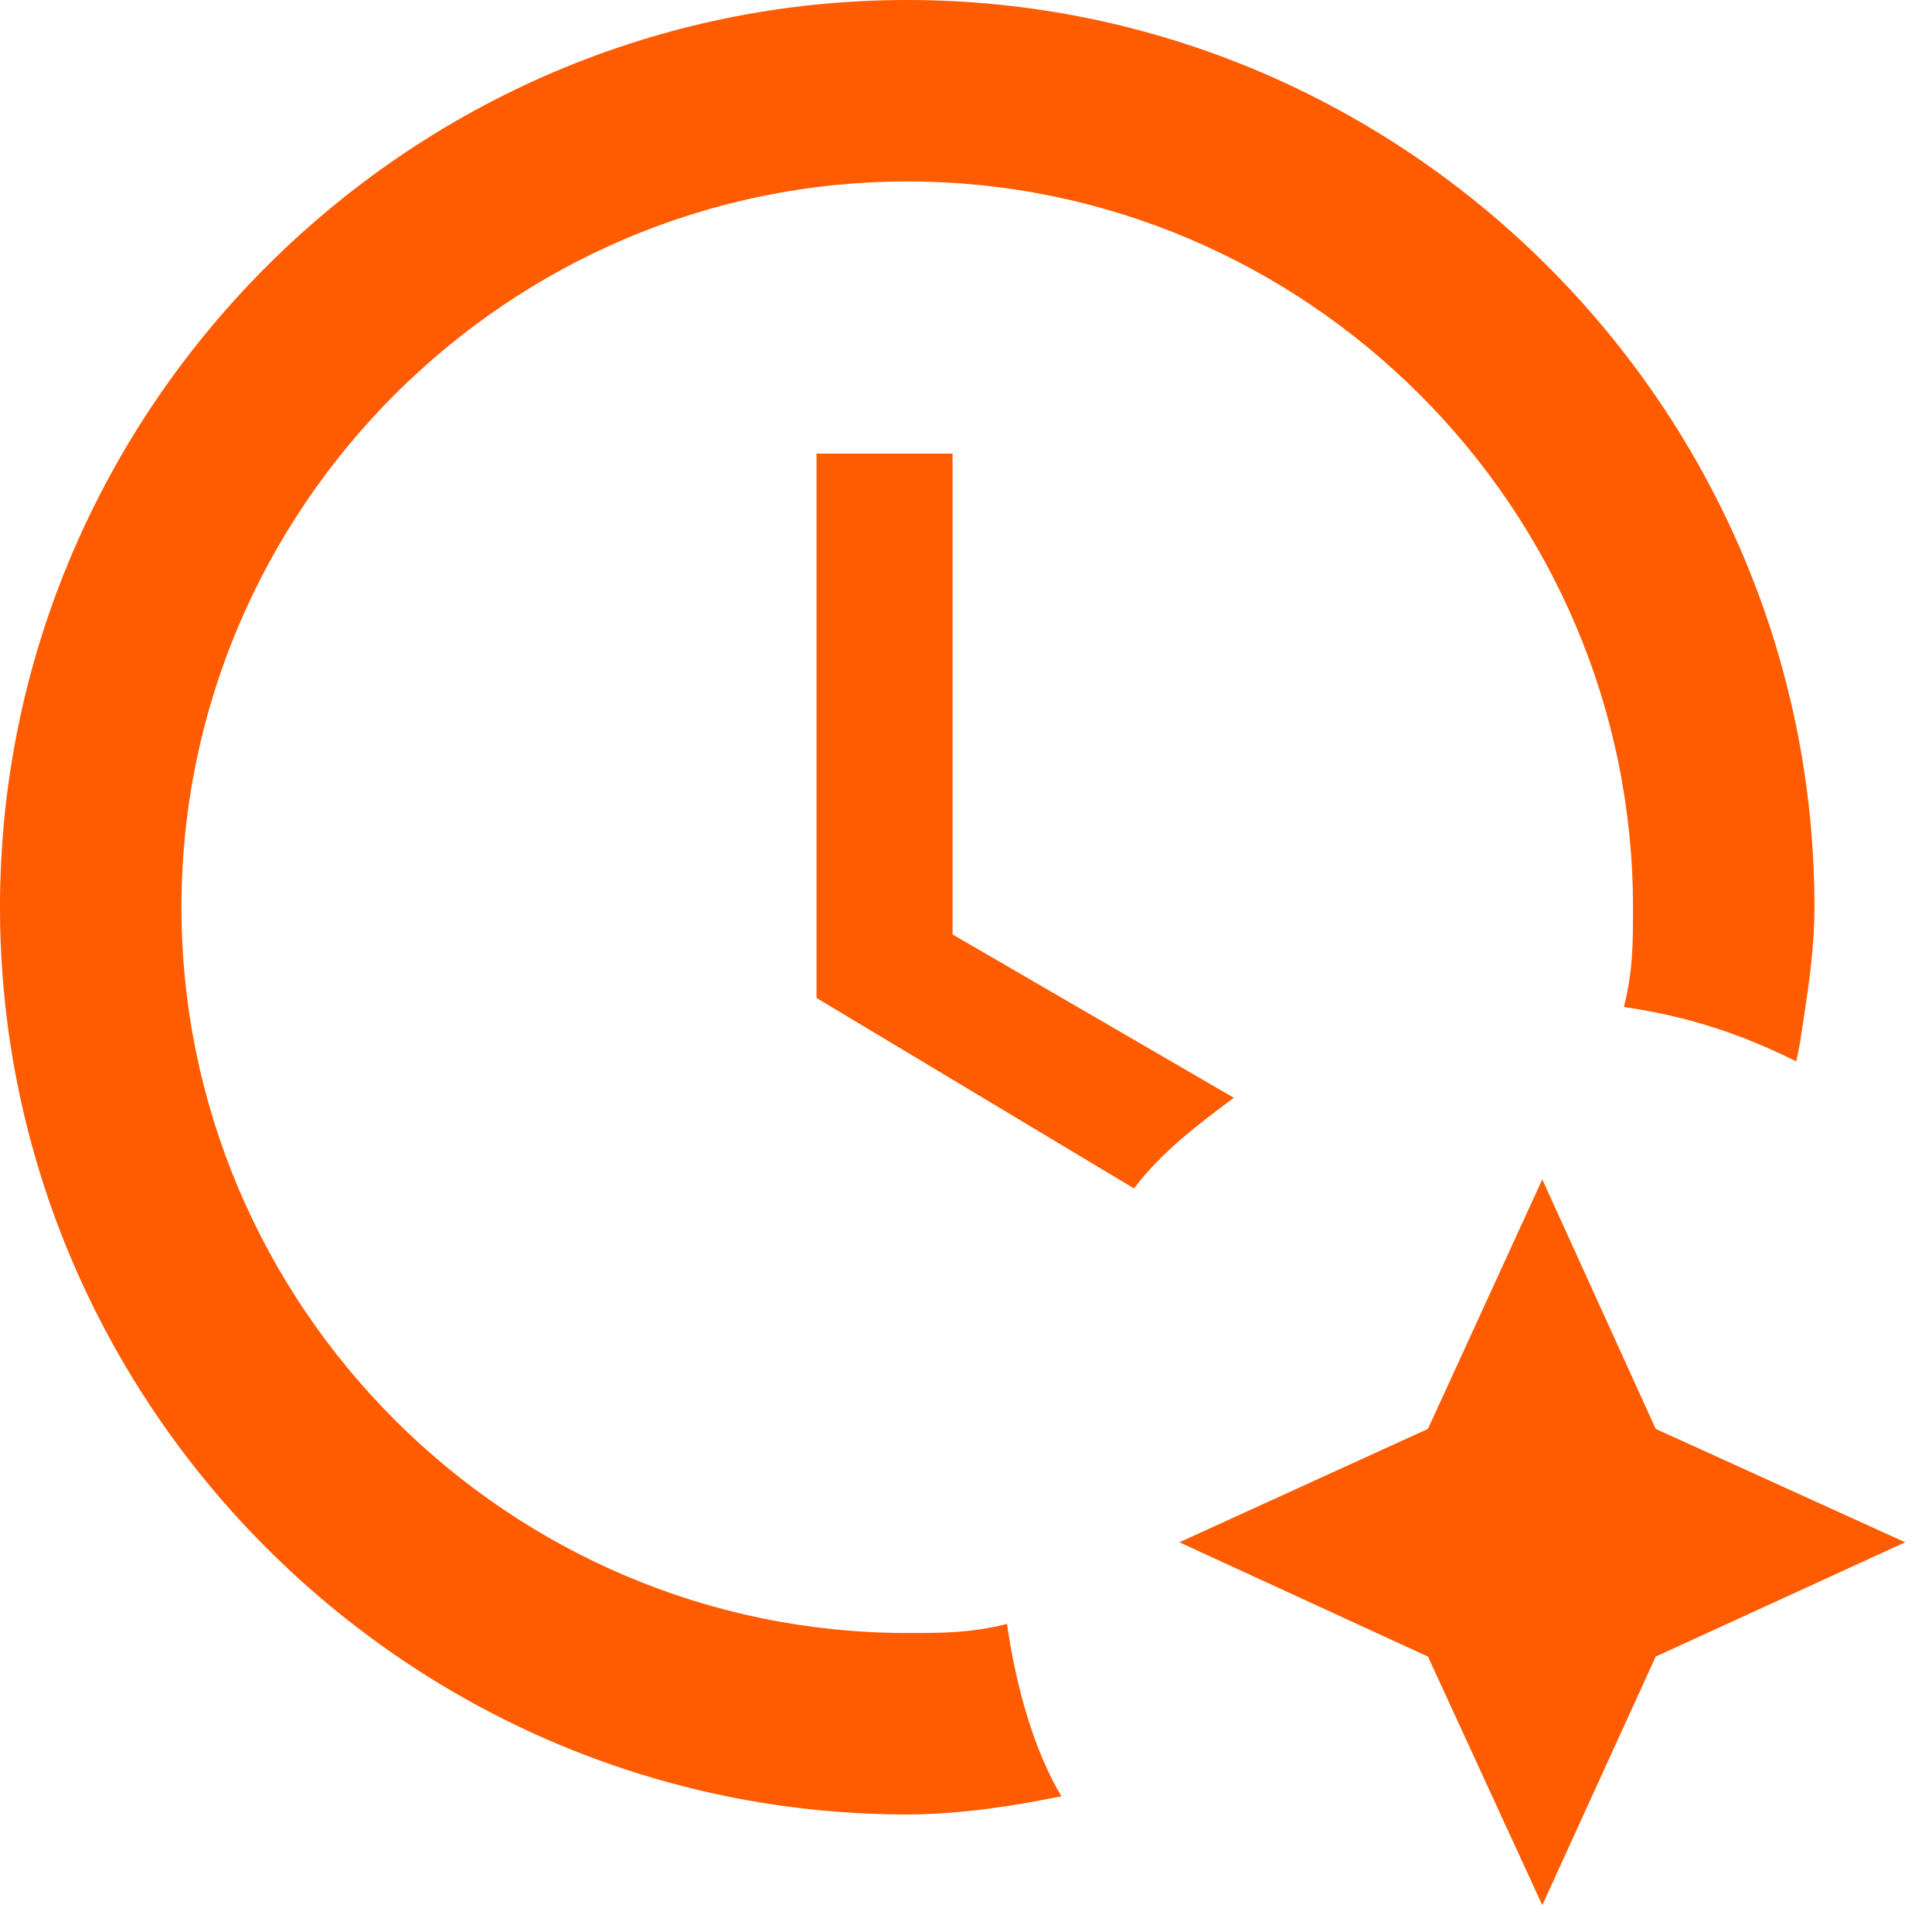 <?xml version="1.0" encoding="UTF-8"?> <svg xmlns="http://www.w3.org/2000/svg" width="63" height="63" viewBox="0 0 63 63" fill="none"><path d="M29.583 53.25C30.767 53.25 31.654 53.25 32.837 52.954C33.133 55.025 33.725 57.096 34.612 58.575C33.133 58.871 31.358 59.167 29.583 59.167C13.312 59.167 0 45.854 0 29.583C0 13.312 13.312 0 29.583 0C45.854 0 59.167 13.312 59.167 29.583C59.167 31.062 58.93 32.453 58.693 34.021L58.575 34.612C56.8 33.725 55.025 33.133 52.954 32.837C53.25 31.654 53.25 30.767 53.25 29.583C53.25 16.567 42.6 5.917 29.583 5.917C16.567 5.917 5.917 16.567 5.917 29.583C5.917 42.6 16.567 53.25 29.583 53.25ZM31.062 30.471L40.233 35.796C39.05 36.683 37.867 37.571 36.979 38.754L26.625 32.542V14.792H31.062V30.471ZM46.564 46.594L50.292 38.458L53.99 46.594L62.125 50.292L53.99 54.019L50.292 62.125L46.564 54.019L38.458 50.292L46.564 46.594Z" fill="#FF5B00"></path></svg> 